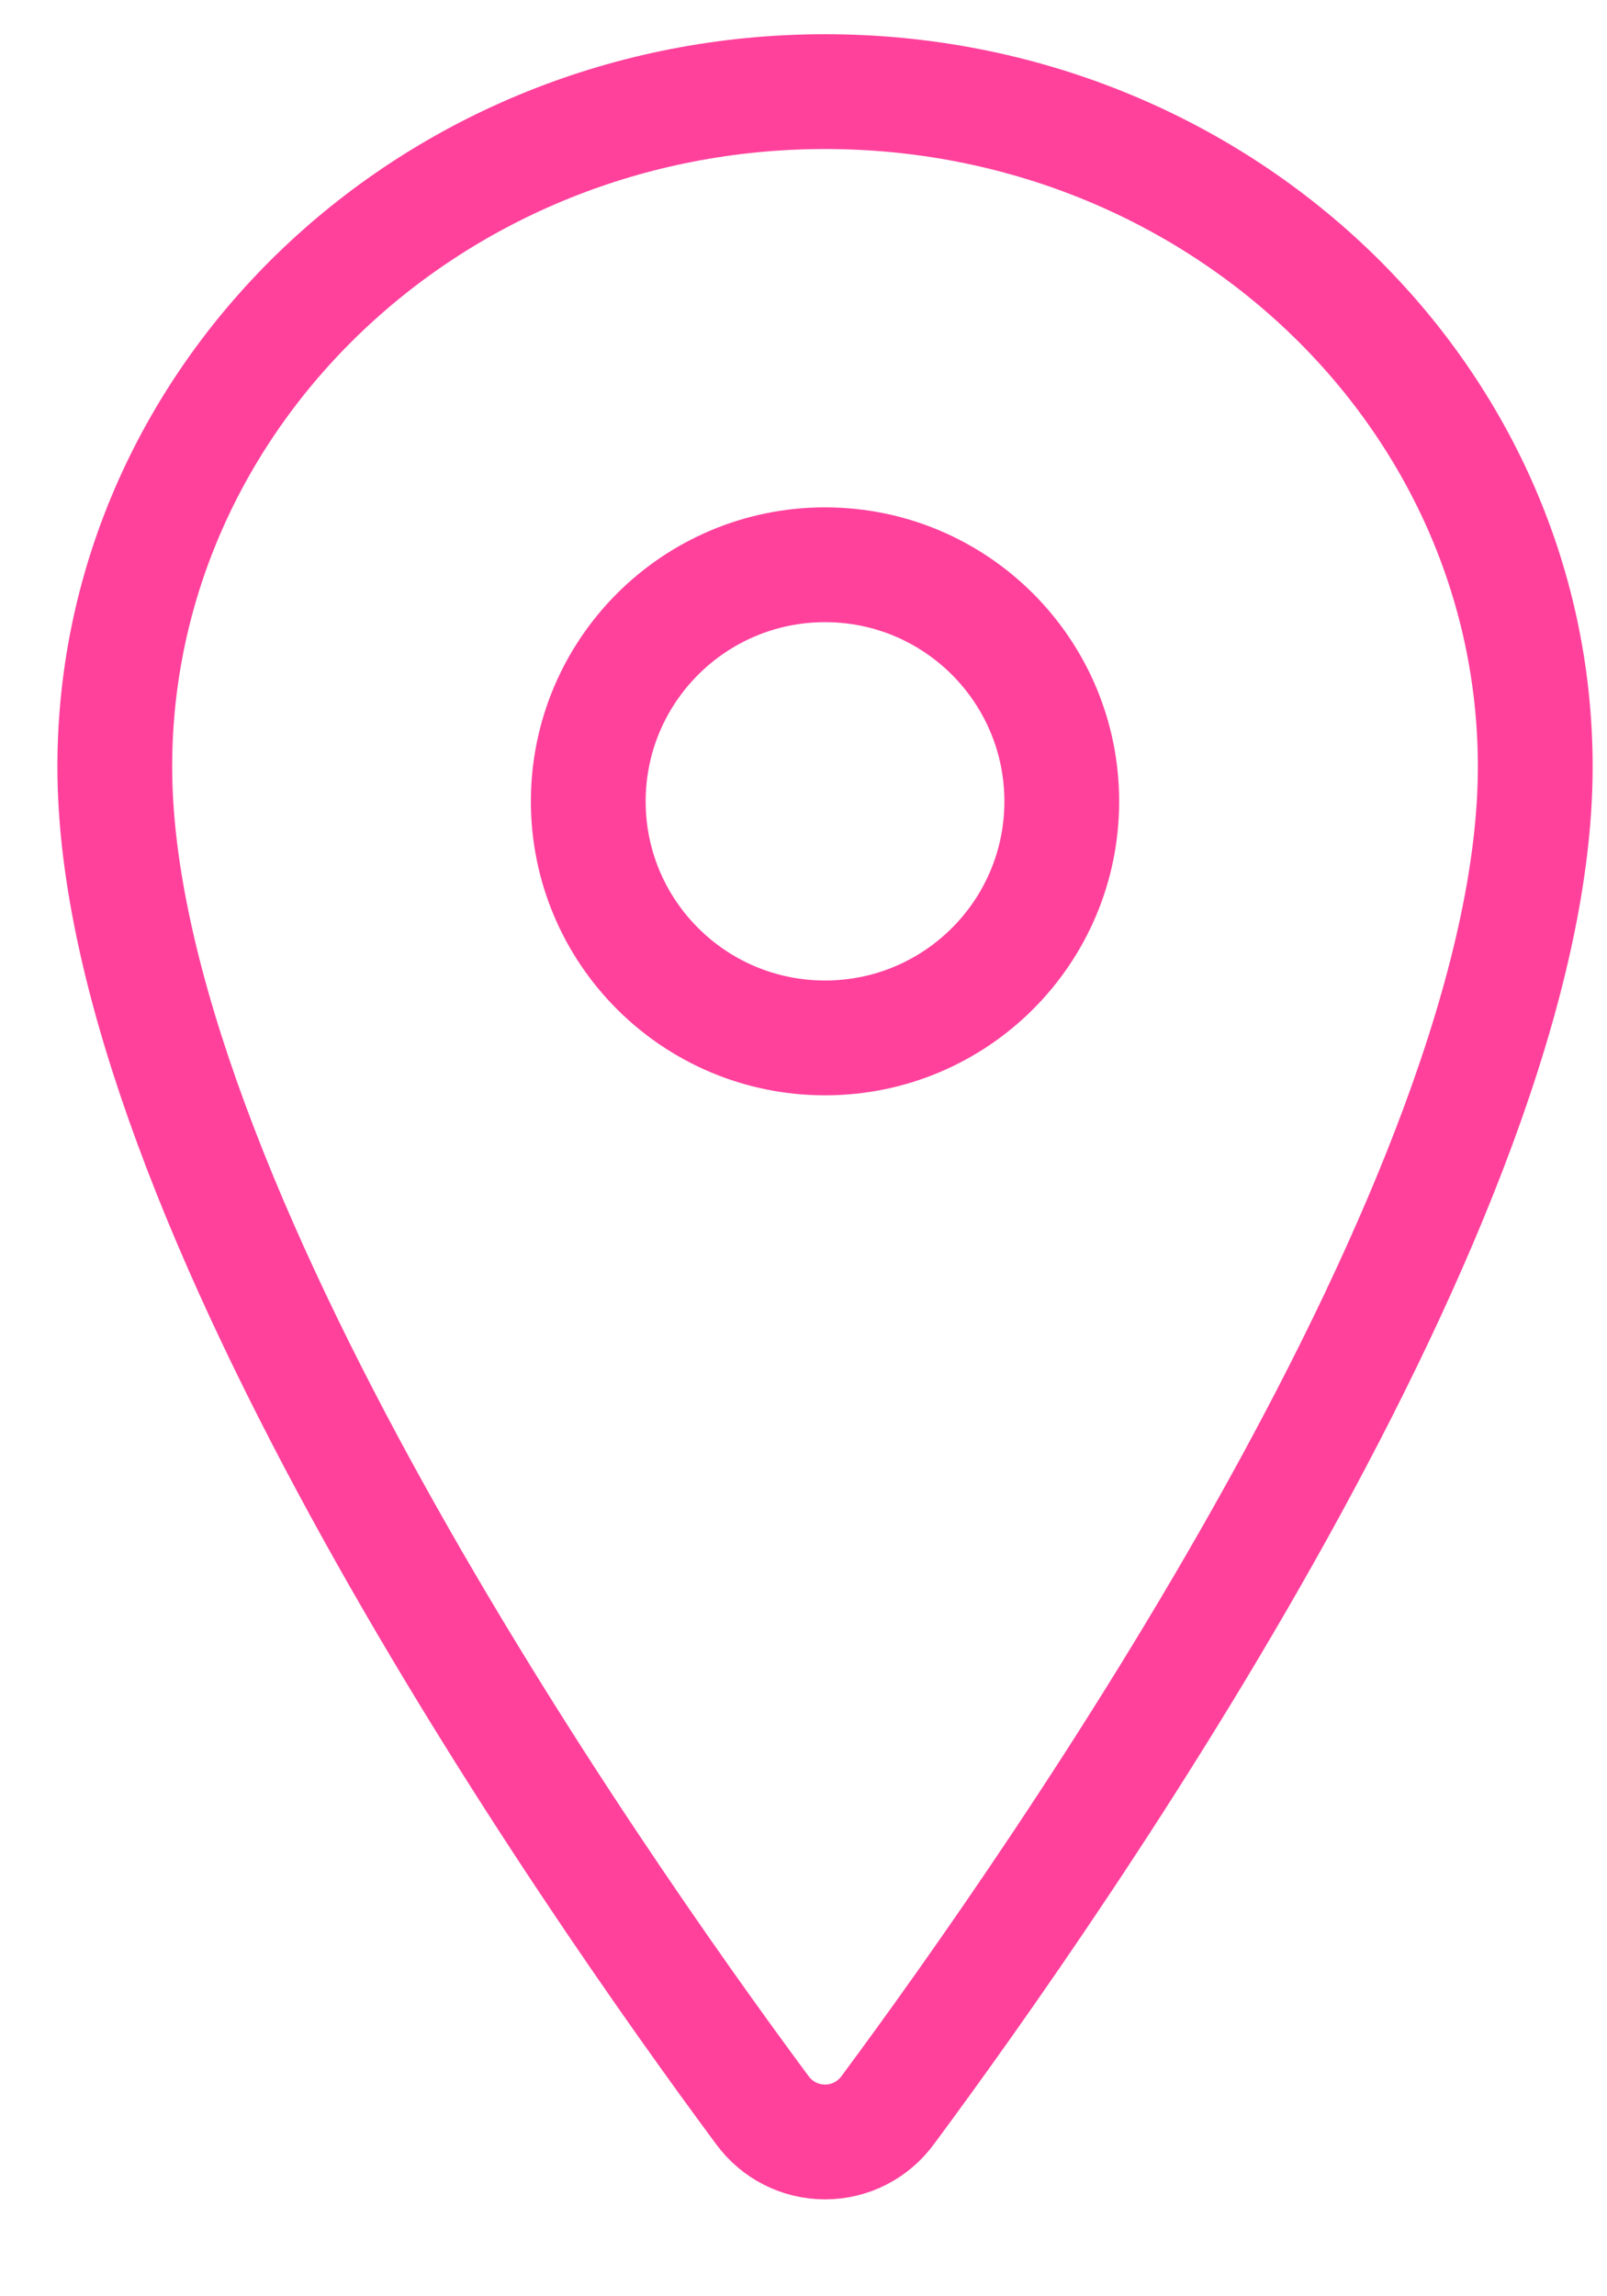 <svg width="14" height="20" viewBox="0 0 14 20" fill="none" xmlns="http://www.w3.org/2000/svg">
<path d="M7.188 0.798C3.771 0.798 1 3.434 1 6.679C1 10.414 5.125 16.333 6.64 18.377C6.703 18.463 6.785 18.534 6.88 18.582C6.975 18.631 7.081 18.656 7.188 18.656C7.294 18.656 7.4 18.631 7.495 18.582C7.59 18.534 7.672 18.463 7.735 18.377C9.25 16.334 13.375 10.417 13.375 6.679C13.375 3.434 10.604 0.798 7.188 0.798Z" stroke="#FF419C" stroke-linecap="round" stroke-linejoin="round"/>
<path d="M7.188 9.04C8.327 9.04 9.25 8.118 9.25 6.98C9.25 5.842 8.327 4.919 7.188 4.919C6.048 4.919 5.125 5.842 5.125 6.98C5.125 8.118 6.048 9.04 7.188 9.04Z" stroke="#FF419C" stroke-linecap="round" stroke-linejoin="round"/>
</svg>
